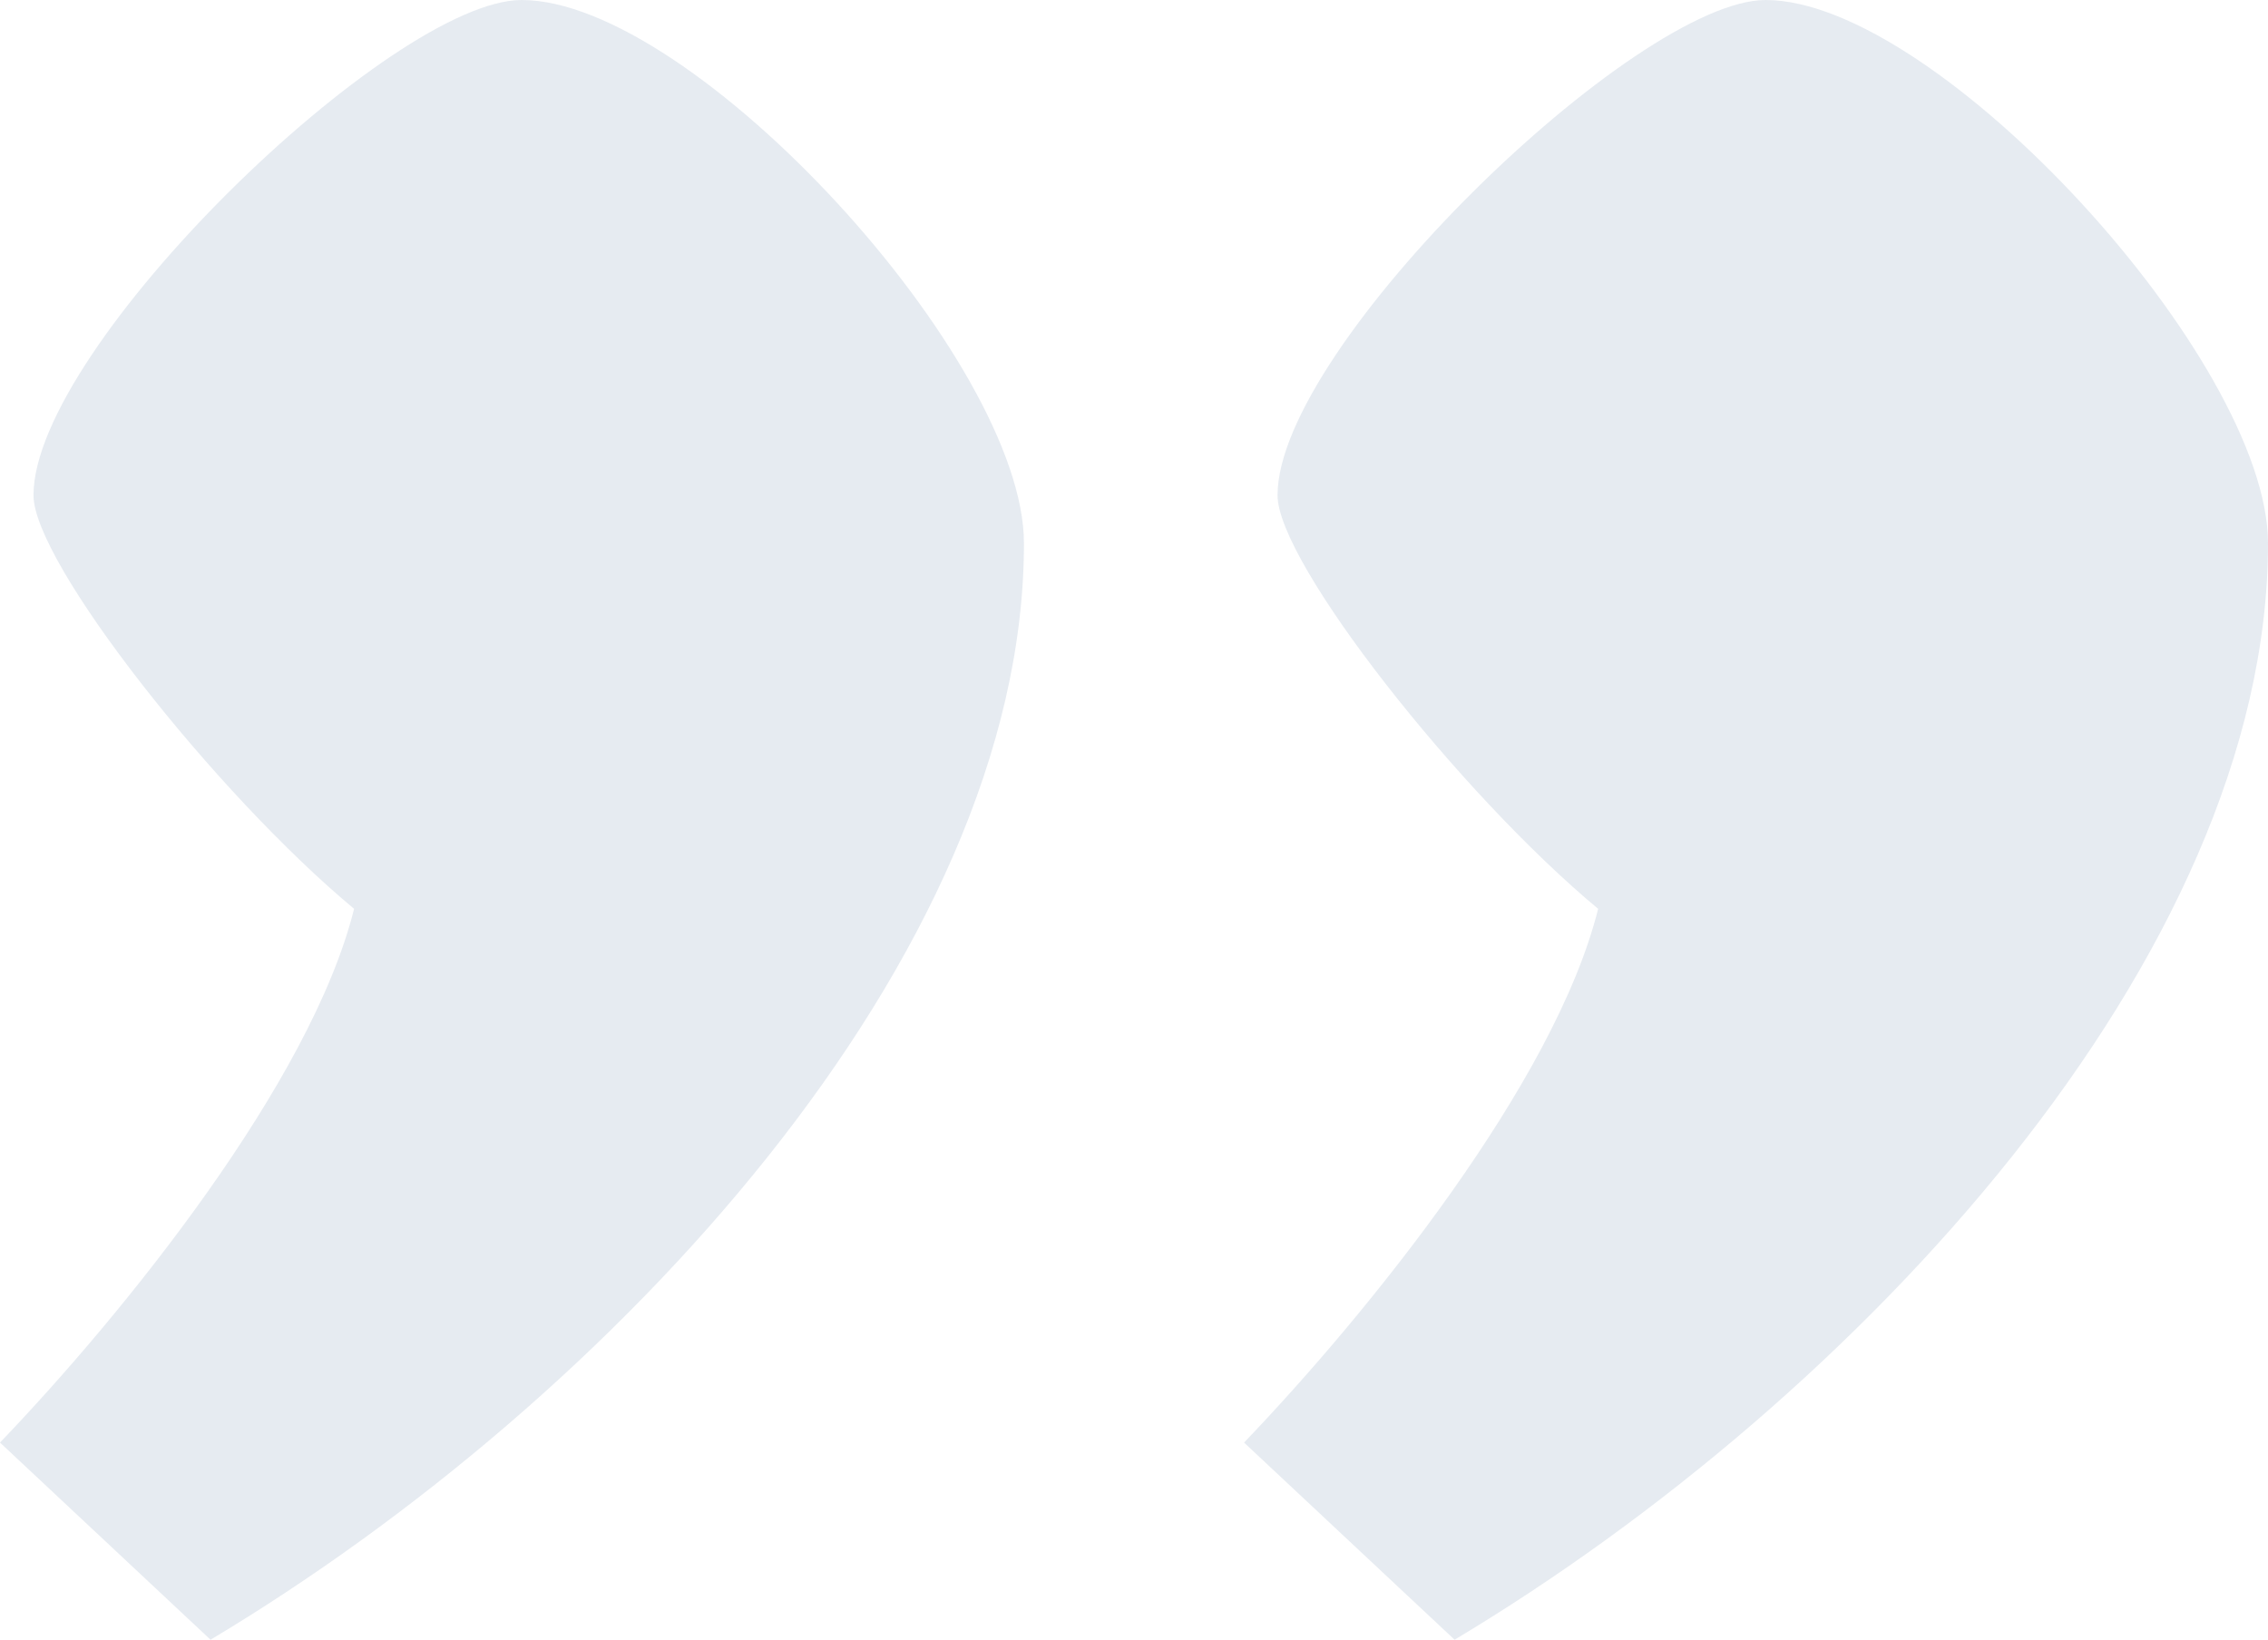 <svg width="65" height="47" viewBox="0 0 65 47" fill="none" xmlns="http://www.w3.org/2000/svg">
<path opacity="0.1" d="M0 41.349L6.034 47C17.553 40.108 29.346 27.428 29.346 15.575C29.346 10.337 19.884 4.33781e-07 14.947 0C11.245 -3.25335e-07 0.96 9.924 0.96 14.197C0.96 16.126 6.171 22.742 10.148 26.05C8.914 31.012 3.565 37.628 0 41.349ZM35.654 41.349L41.688 47C53.207 40.108 65 27.428 65 15.575C65 10.337 55.538 3.56665e-06 50.601 3.13286e-06C46.899 2.80753e-06 36.614 9.924 36.614 14.197C36.614 16.126 41.825 22.742 45.802 26.05C44.568 31.012 39.219 37.628 35.654 41.349Z" fill="#00396F"/>
</svg>
